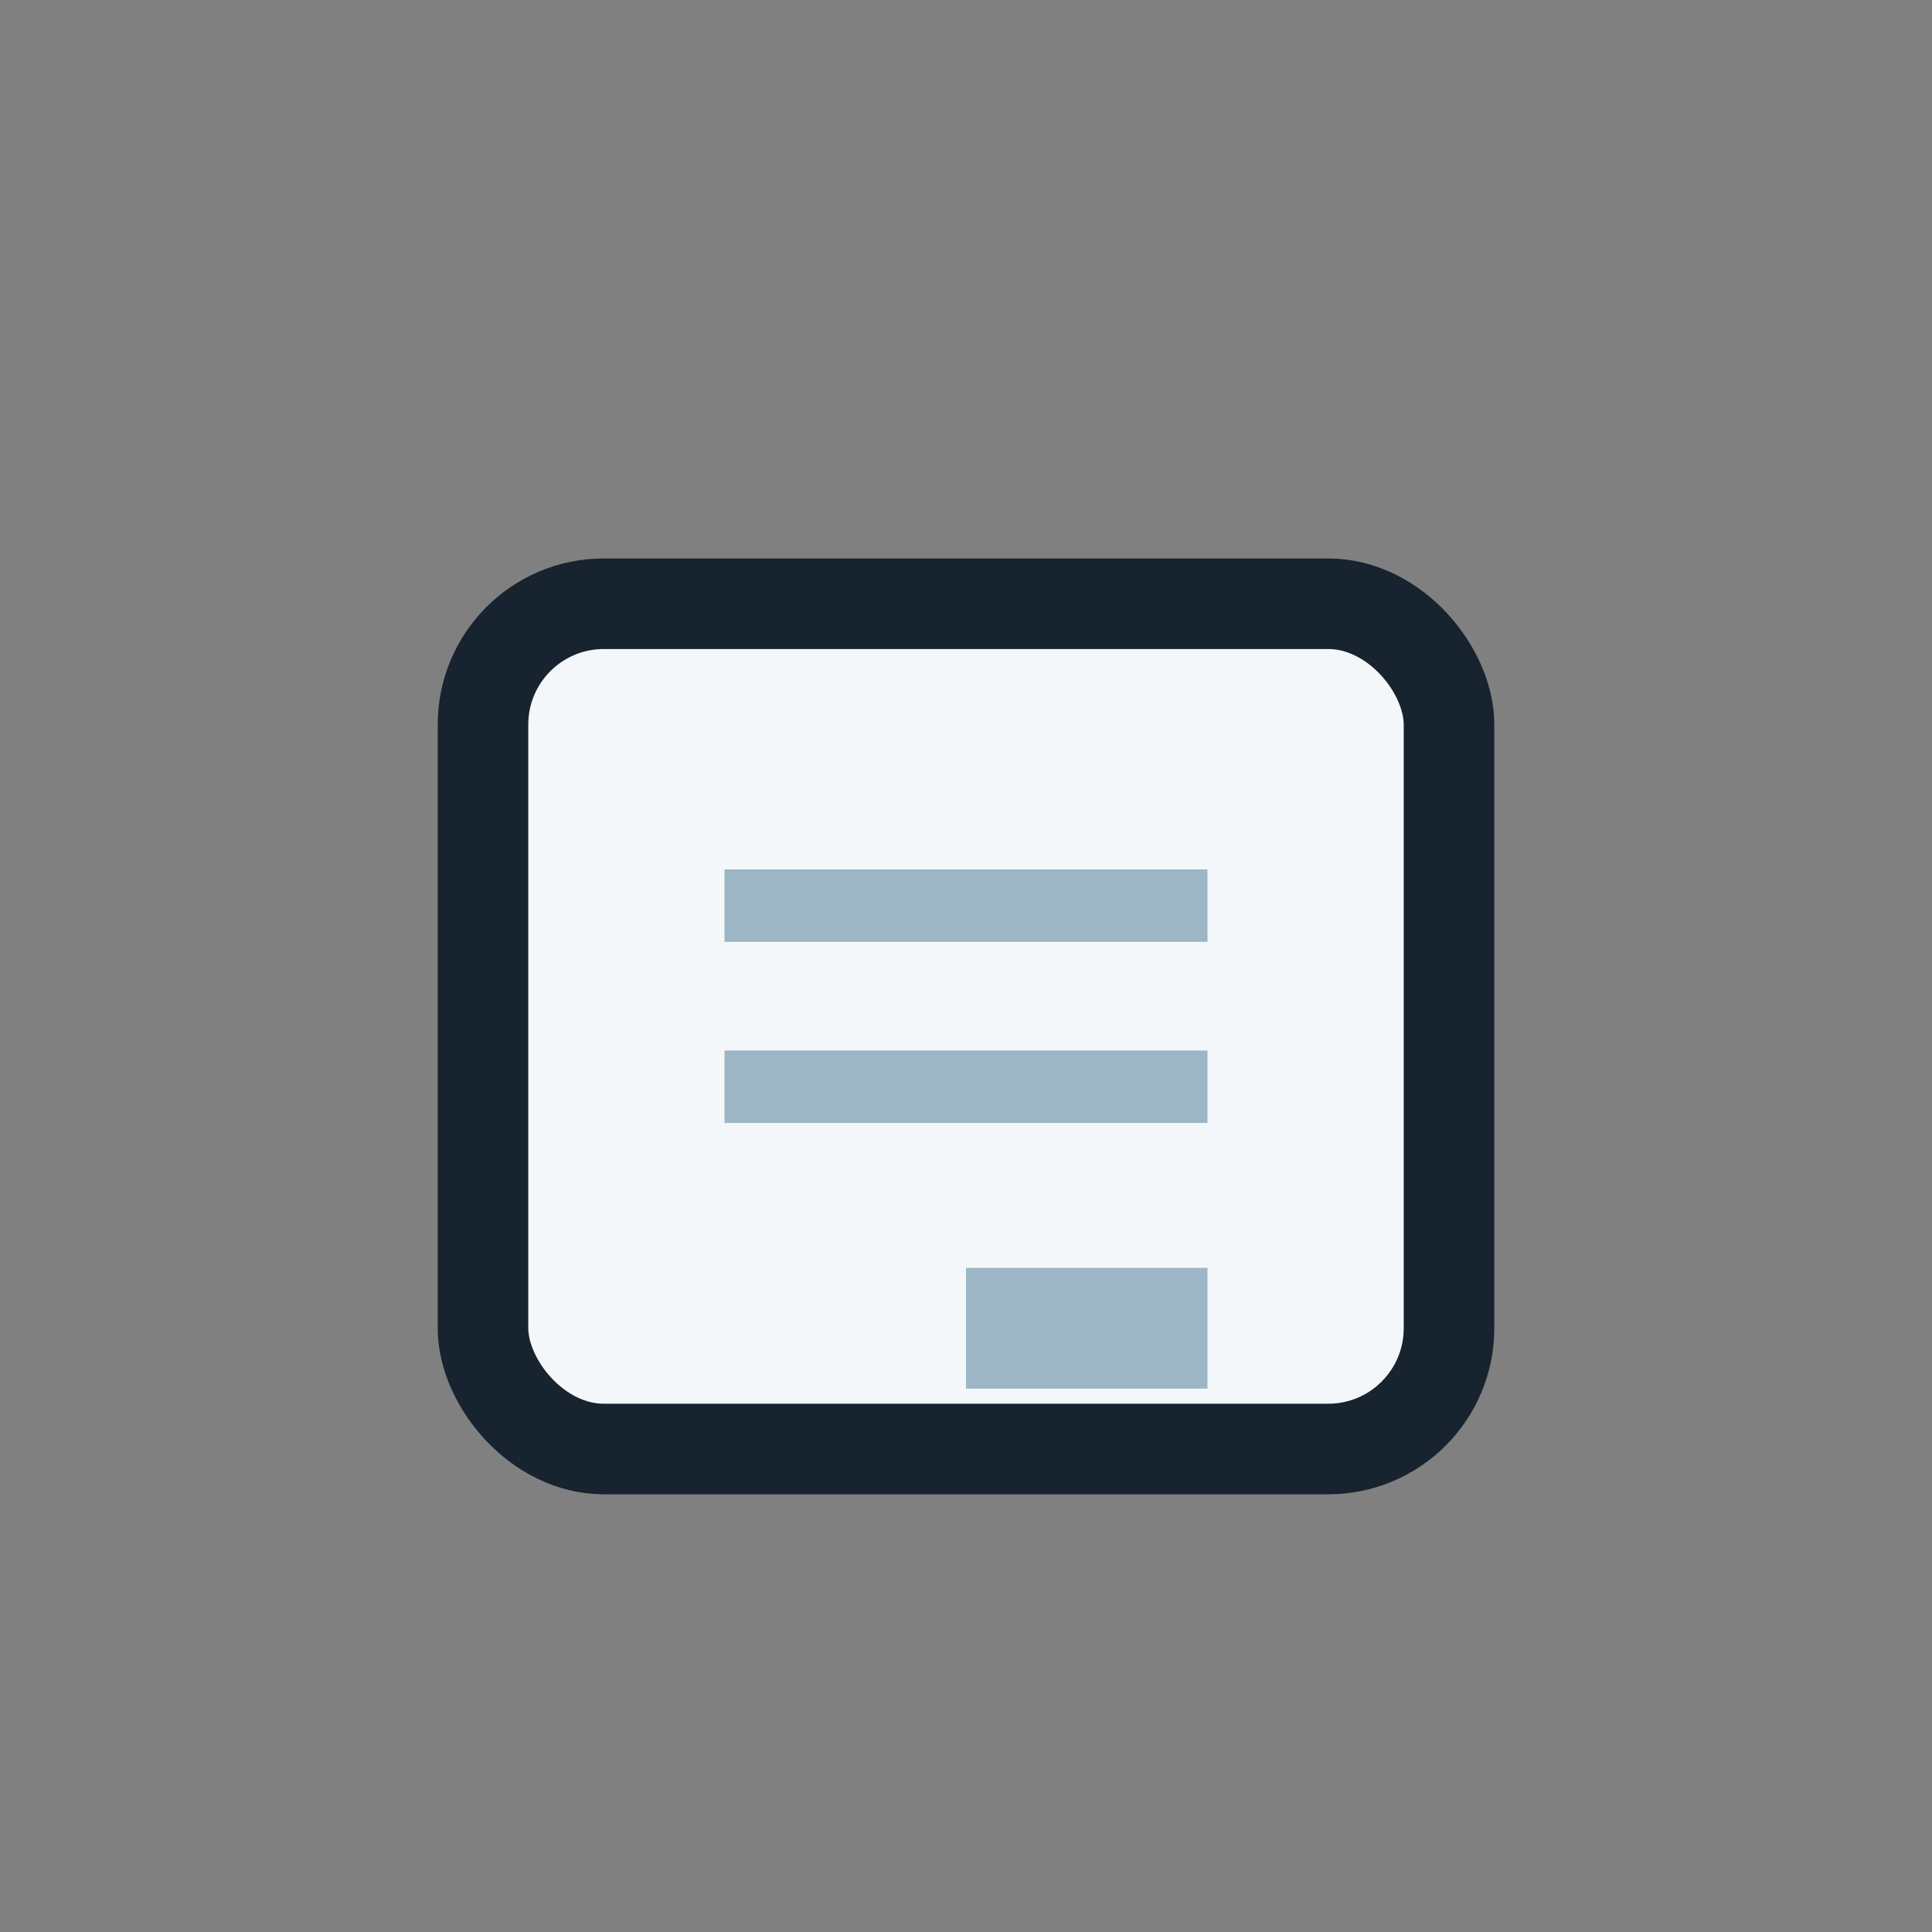 <?xml version="1.0" encoding="UTF-8"?>
<svg xmlns="http://www.w3.org/2000/svg" width="32" height="32" viewBox="0 0 32 32"><rect x="0" y="0" width="32" height="32" fill="#808080" stroke="none"/><rect x="8" y="10" width="16" height="14" rx="2" fill="#F4F7F9" stroke="#17232E" stroke-width="1.5"/><path d="M12 15h8M12 18h8" stroke="#9CB6C6" stroke-width="1.2"/><rect x="16" y="21" width="4" height="2" fill="#9CB6C6"/></svg>